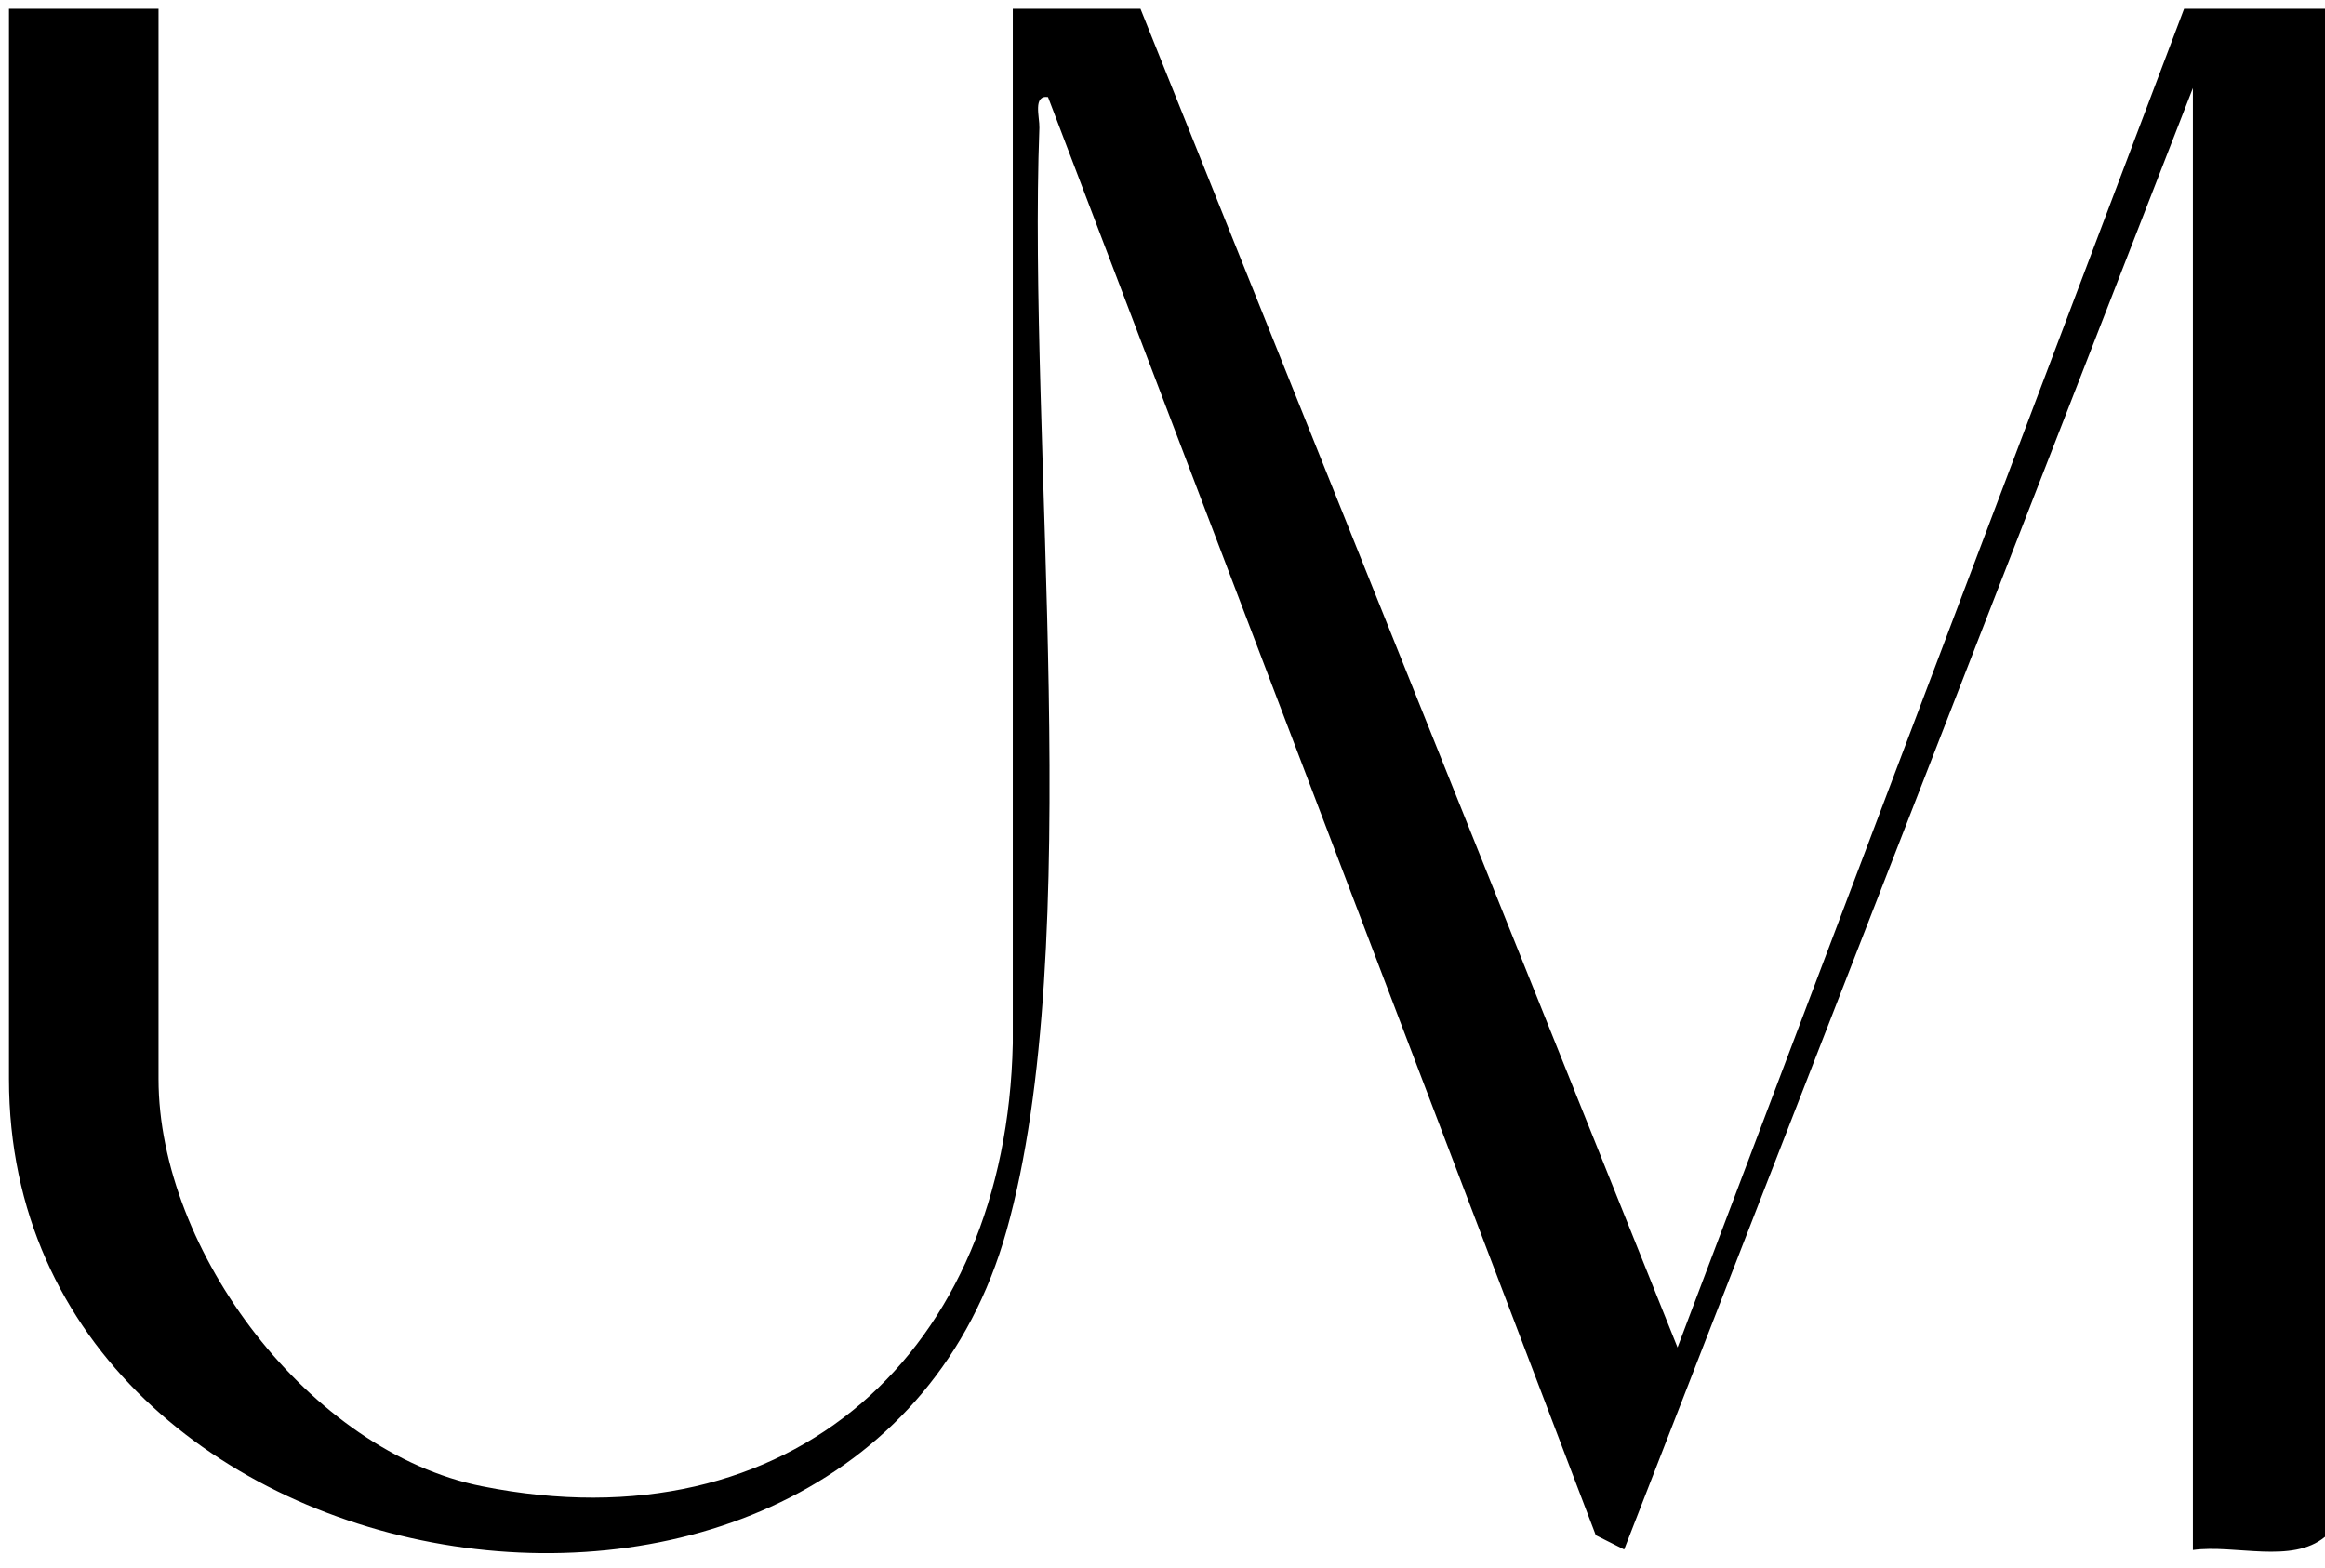 <?xml version="1.0" encoding="UTF-8"?> <svg xmlns="http://www.w3.org/2000/svg" width="132" height="89" viewBox="0 0 132 89" fill="none"><path d="M9 0.5V61.25C9 71.03 17.61 82.44 27.37 84.38C44.98 87.9 57.13 76.68 57.5 59.24V0.5H64.75L95.24 76.5L124 0.5H132V87.25C130.12 88.81 126.87 87.67 124.5 88V5L92.21 87.97L90.6 87.16L59.5 5.51C58.63 5.39 59.03 6.65 59.01 7.25C58.34 25.24 61.72 53.61 57.14 69.89C49 98.85 0.51 91.51 0.51 61.26V0.5H9.01H9Z" fill="black"></path></svg> 